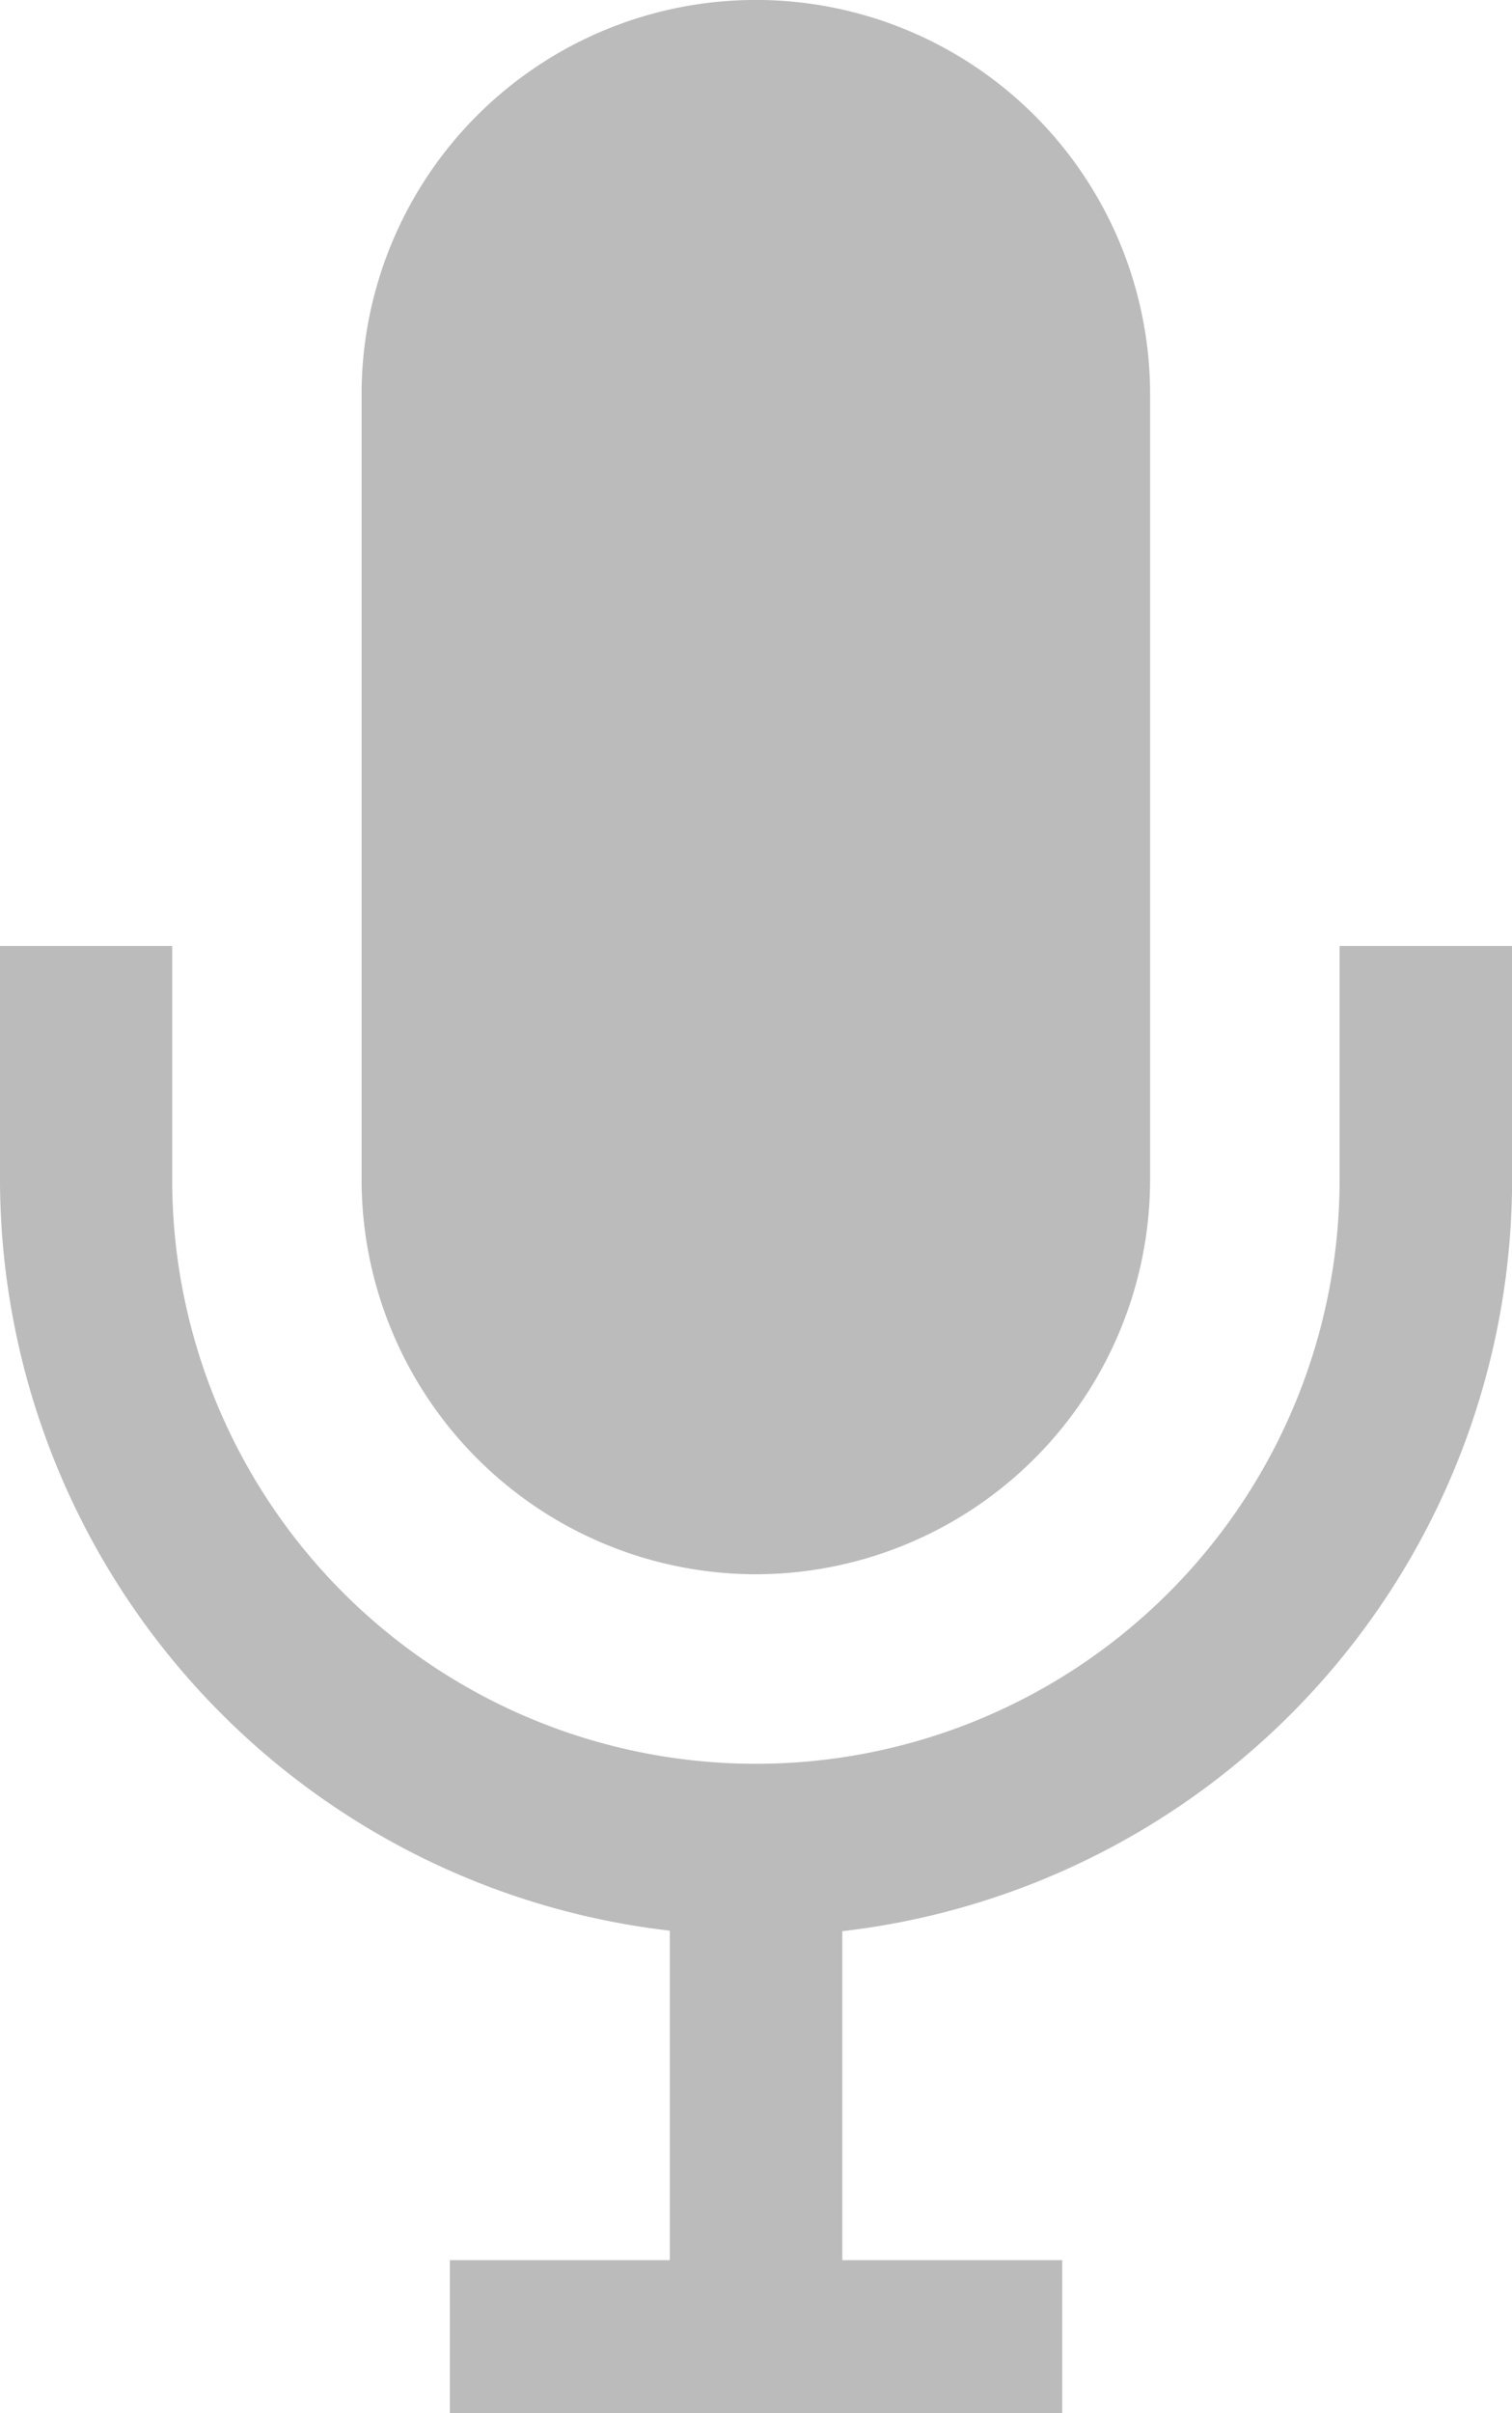 <svg xmlns="http://www.w3.org/2000/svg" width="14.506" height="23.137" viewBox="0 0 14.506 23.137">
  <g id="announcer" transform="translate(-95.5)">
    <path id="パス_82" data-name="パス 82" d="M108.352,200.7v2.241a5.6,5.6,0,0,1-11.2,0V200.7H95.5v2.241a7.258,7.258,0,0,0,6.426,7.2V213.3h-2.11v1.469h5.875V213.3h-2.11v-3.154a7.258,7.258,0,0,0,6.426-7.2V200.7Z" transform="translate(0 -191.631)" fill="#bbb"/>
    <path id="パス_83" data-name="パス 83" d="M176.082,15.093a3.787,3.787,0,0,0,3.782-3.782V3.782a3.782,3.782,0,1,0-7.565,0v7.528A3.787,3.787,0,0,0,176.082,15.093Z" transform="translate(-73.33)" fill="#bbb"/>
  </g>
</svg>